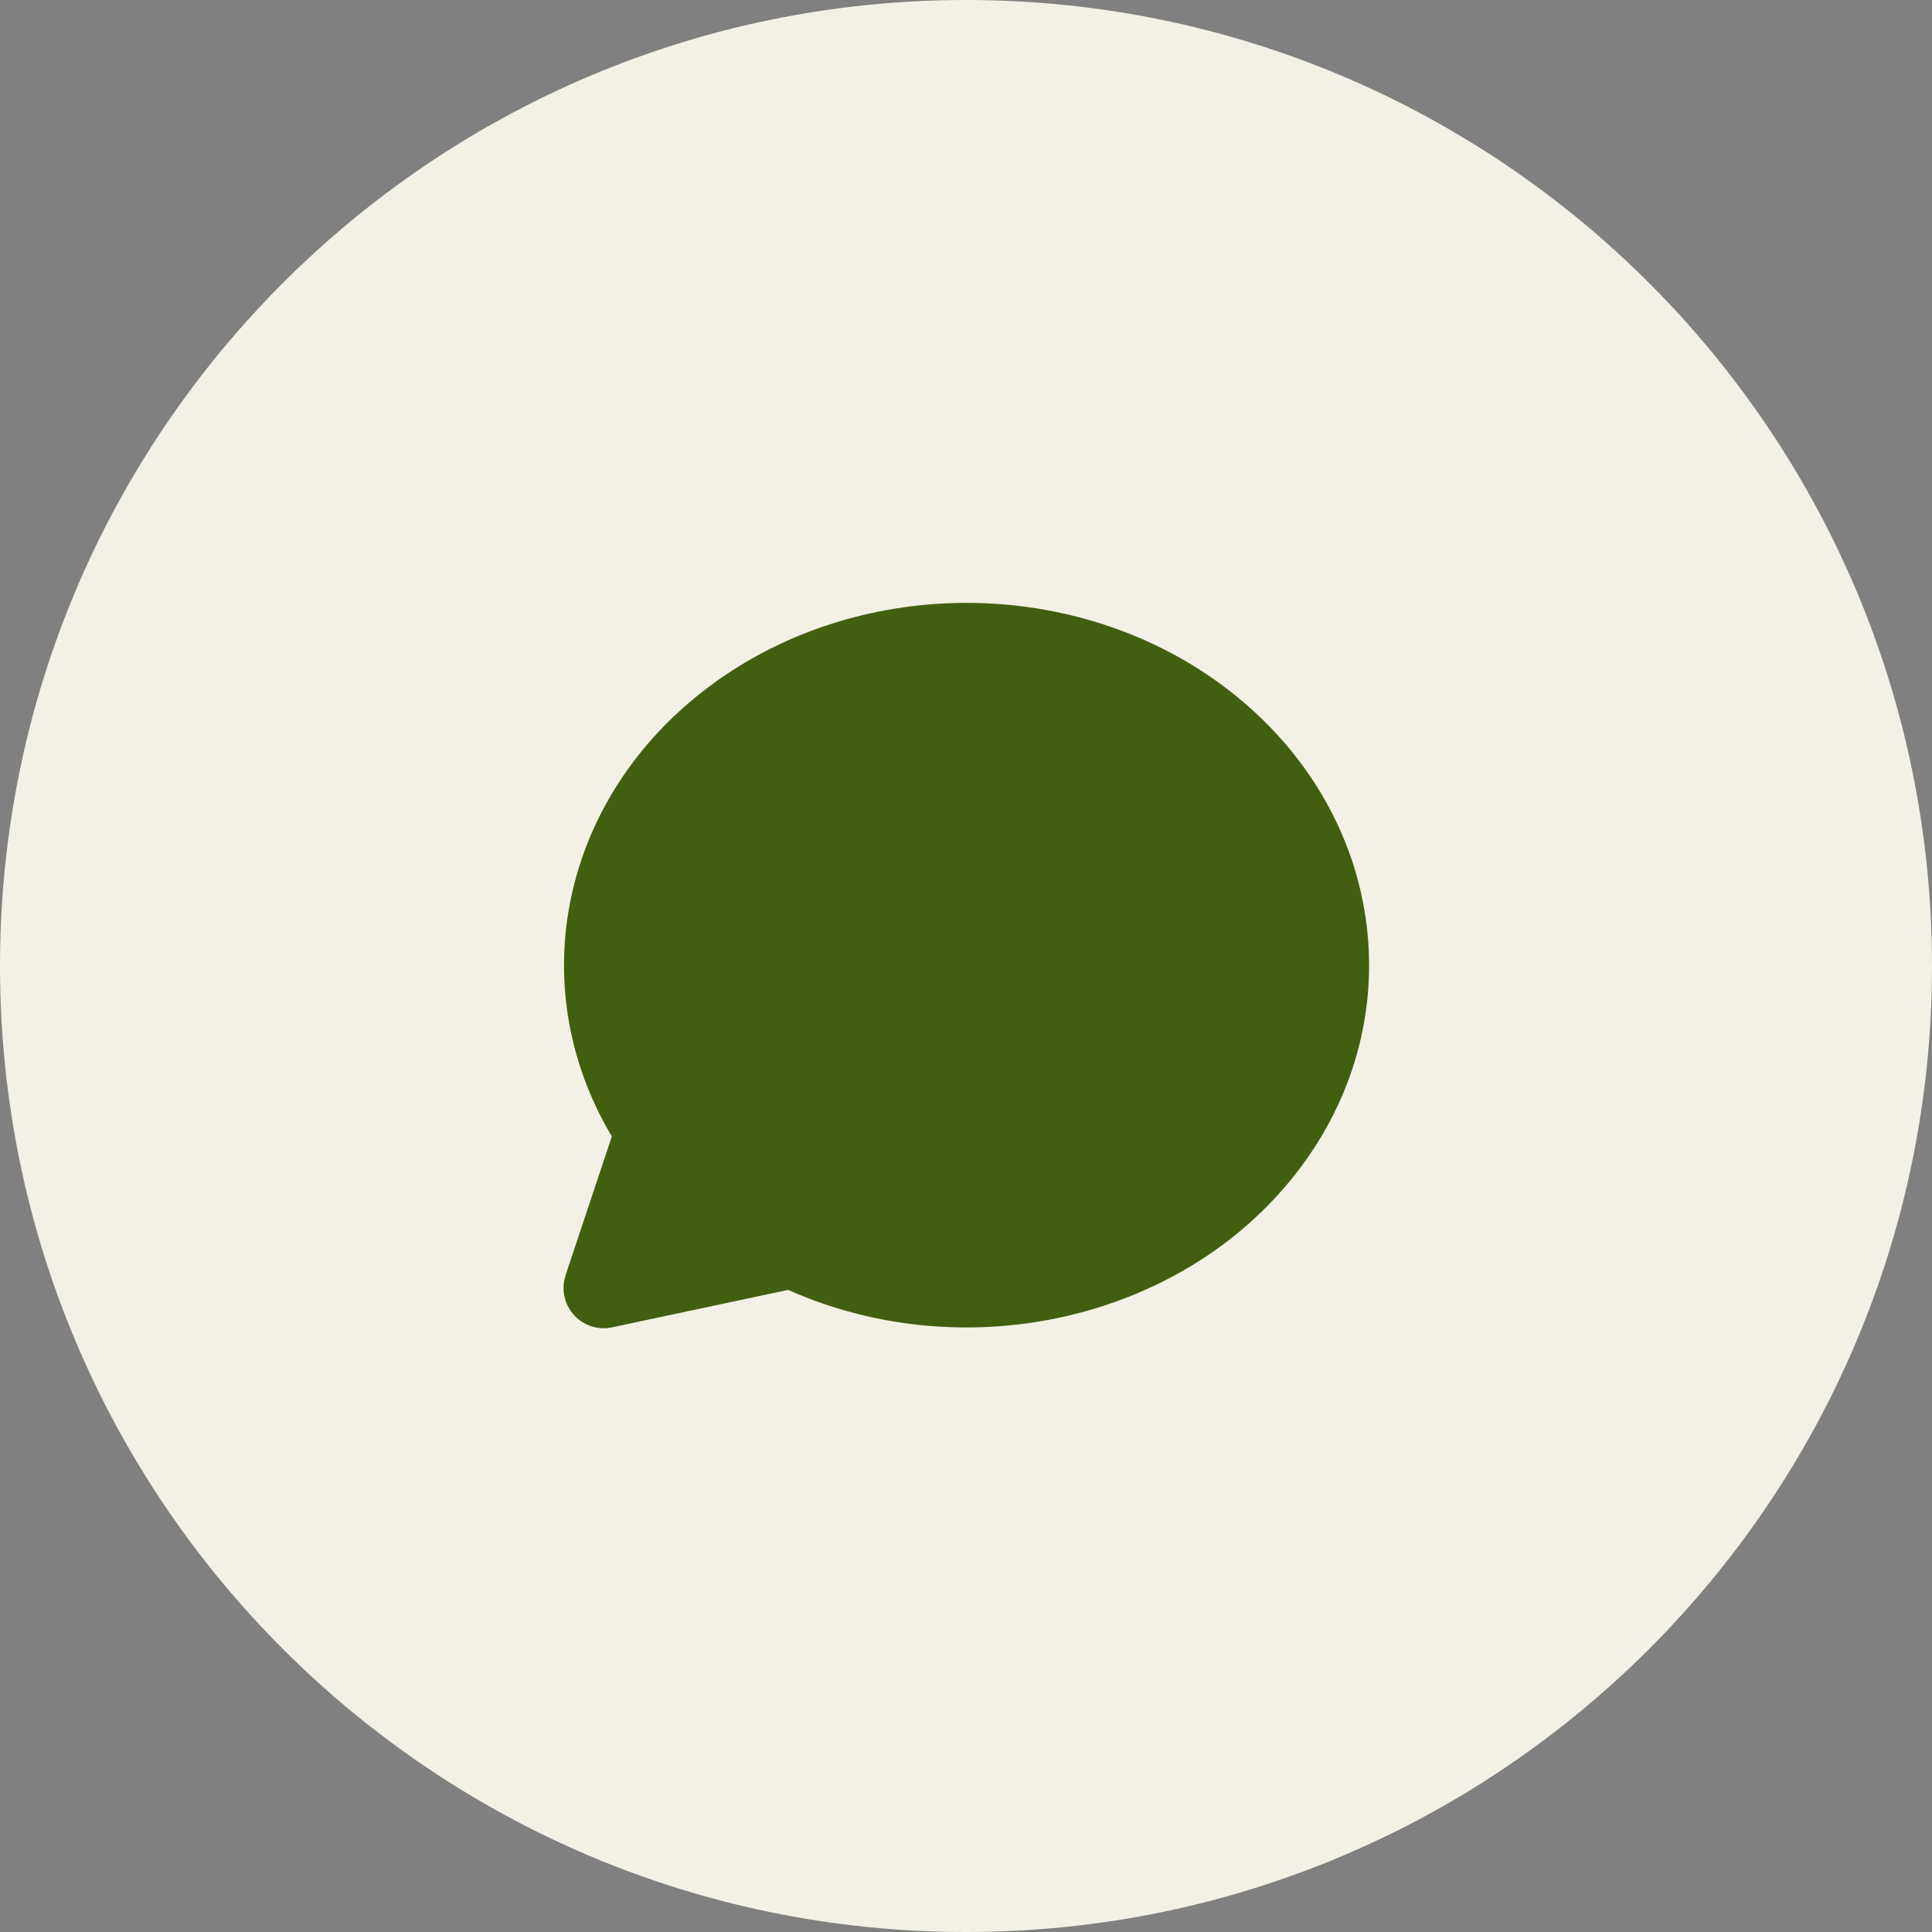 <?xml version="1.0" encoding="UTF-8"?> <svg xmlns="http://www.w3.org/2000/svg" width="36" height="36" viewBox="0 0 36 36" fill="none"><rect x="0" y="0" width="36" height="36" fill="#808080" stroke="none"/><path d="M0 18C0 27.941 8.059 36 18 36C27.941 36 36 27.941 36 18C36 8.059 27.941 0 18 0C8.059 0 0 8.059 0 18Z" fill="#F3F0E5"></path><path d="M13.366 12.682C16.29 10.609 20.467 10.778 23.171 13.084C25.921 15.431 26.297 19.262 24.035 22.007C21.904 24.593 18.061 25.445 14.861 24.111L14.687 24.035L11.406 24.733L11.376 24.738L11.35 24.743H11.336L11.32 24.747H11.291L11.267 24.75L11.251 24.749L11.233 24.75L11.209 24.748H11.182L11.166 24.745L11.149 24.743L11.123 24.738L11.098 24.734L11.086 24.731L11.068 24.727L11.031 24.715L11.013 24.712L11.005 24.708L10.988 24.703L10.954 24.688L10.932 24.679L10.924 24.674L10.913 24.67L10.89 24.656L10.856 24.638L10.844 24.63L10.816 24.61L10.787 24.59L10.785 24.587L10.775 24.581L10.743 24.55L10.724 24.535L10.72 24.53L10.678 24.484L10.668 24.473L10.66 24.463L10.63 24.421L10.62 24.407L10.616 24.399L10.585 24.344L10.579 24.335L10.576 24.329L10.571 24.32L10.561 24.292L10.546 24.26L10.543 24.248L10.54 24.241L10.527 24.195L10.522 24.181L10.52 24.17L10.517 24.156L10.513 24.131L10.507 24.1L10.505 24.076L10.503 24.069V24.057L10.5 24.017L10.501 23.989L10.502 23.972L10.503 23.933L10.506 23.914V23.899L10.512 23.873L10.516 23.848L10.52 23.833L10.523 23.818L10.536 23.773L10.538 23.763L11.401 21.175L11.384 21.148C9.727 18.337 10.477 14.854 13.194 12.809L13.366 12.682Z" fill="#425F0F"></path></svg> 